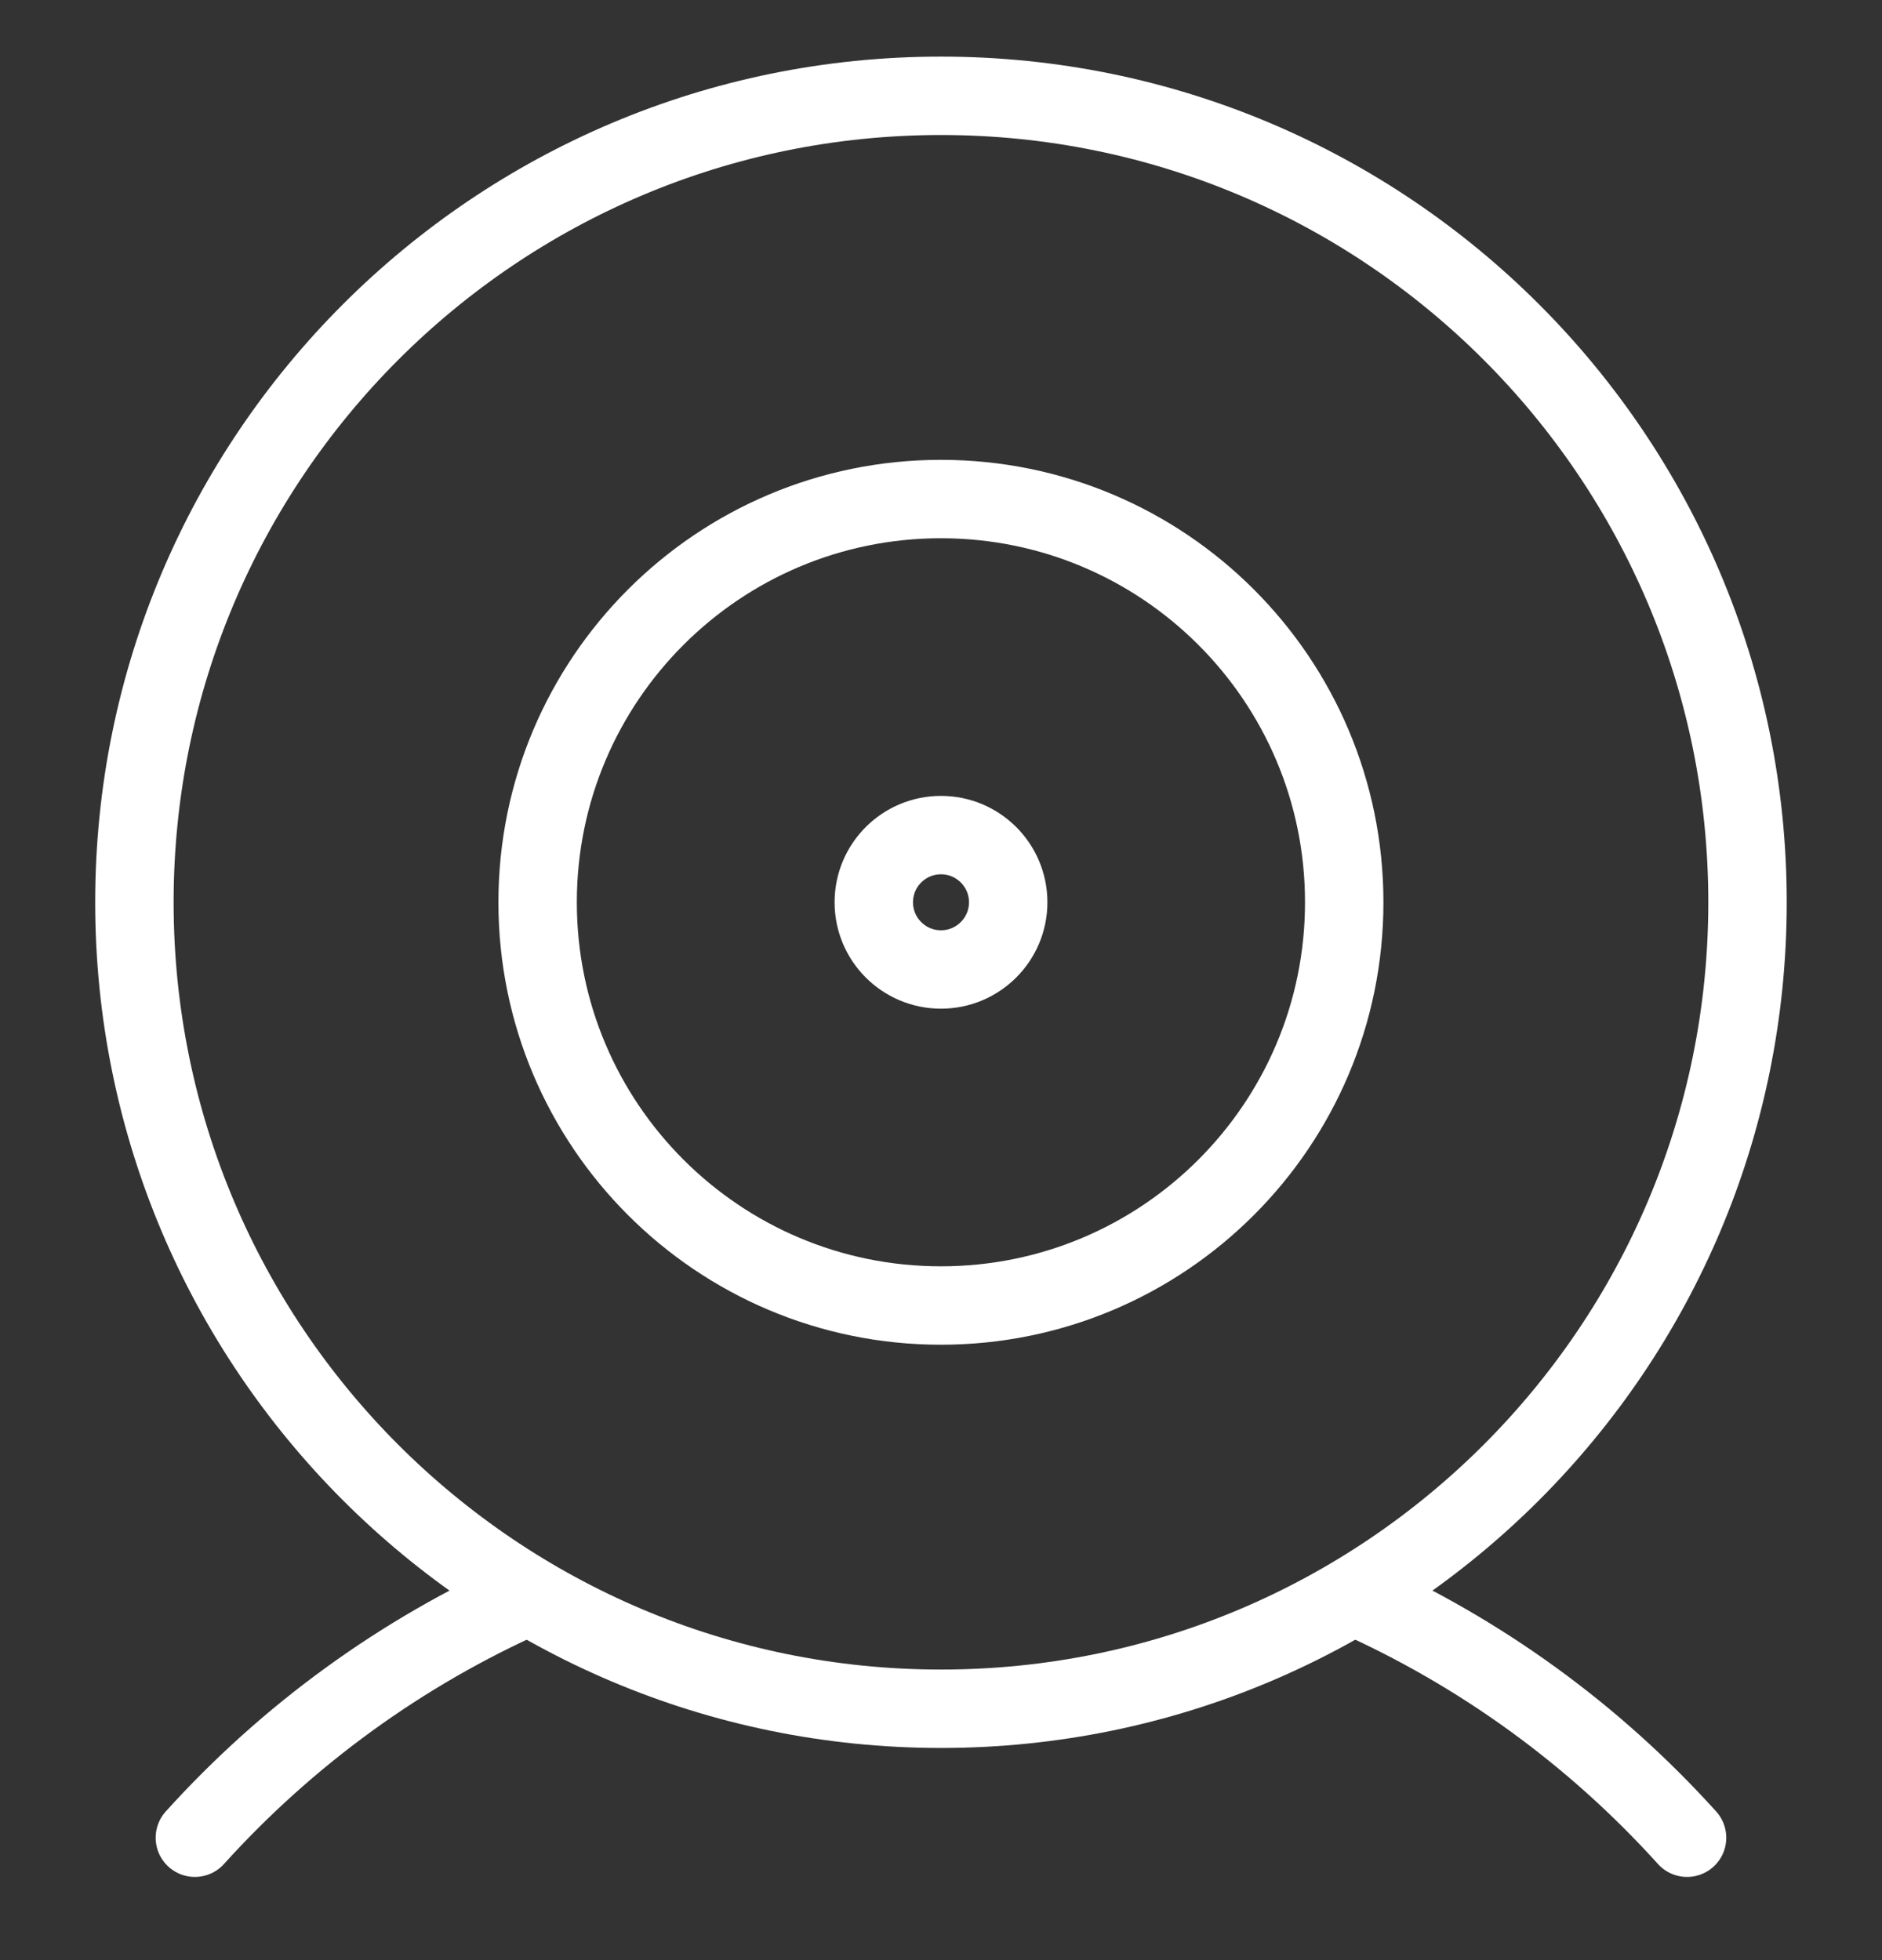<svg width="24" height="25" viewBox="0 0 24 25" fill="none" xmlns="http://www.w3.org/2000/svg">
<rect x="0" y="0" width="24" height="25" fill="#333333" stroke="none"/>
<g clip-path="url(#clip0_197_4866)">
<path d="M12 21.794C17.68 21.794 22.285 17.189 22.285 11.508C22.285 5.827 17.68 1.222 12 1.222C6.319 1.222 1.714 5.827 1.714 11.508C1.714 17.189 6.319 21.794 12 21.794Z" stroke="white" stroke-linecap="round" stroke-linejoin="round"/>
<path d="M17.263 20.354C18.88 21.074 20.328 22.125 21.514 23.439" stroke="white" stroke-linecap="round" stroke-linejoin="round"/>
<path d="M2.485 23.439C3.672 22.125 5.12 21.074 6.737 20.354" stroke="white" stroke-linecap="round" stroke-linejoin="round"/>
<path d="M11.999 16.651C14.84 16.651 17.142 14.348 17.142 11.508C17.142 8.668 14.84 6.365 11.999 6.365C9.159 6.365 6.856 8.668 6.856 11.508C6.856 14.348 9.159 16.651 11.999 16.651Z" stroke="white" stroke-linecap="round" stroke-linejoin="round"/>
<path d="M12 12.365C12.473 12.365 12.857 11.981 12.857 11.508C12.857 11.035 12.473 10.651 12 10.651C11.526 10.651 11.143 11.035 11.143 11.508C11.143 11.981 11.526 12.365 12 12.365Z" stroke="white" stroke-linecap="round" stroke-linejoin="round"/>
</g>
<defs>
<clipPath id="clip0_197_4866">
<rect width="24" height="24" fill="white" transform="translate(0 0.331)"/>
</clipPath>
</defs>
</svg>
